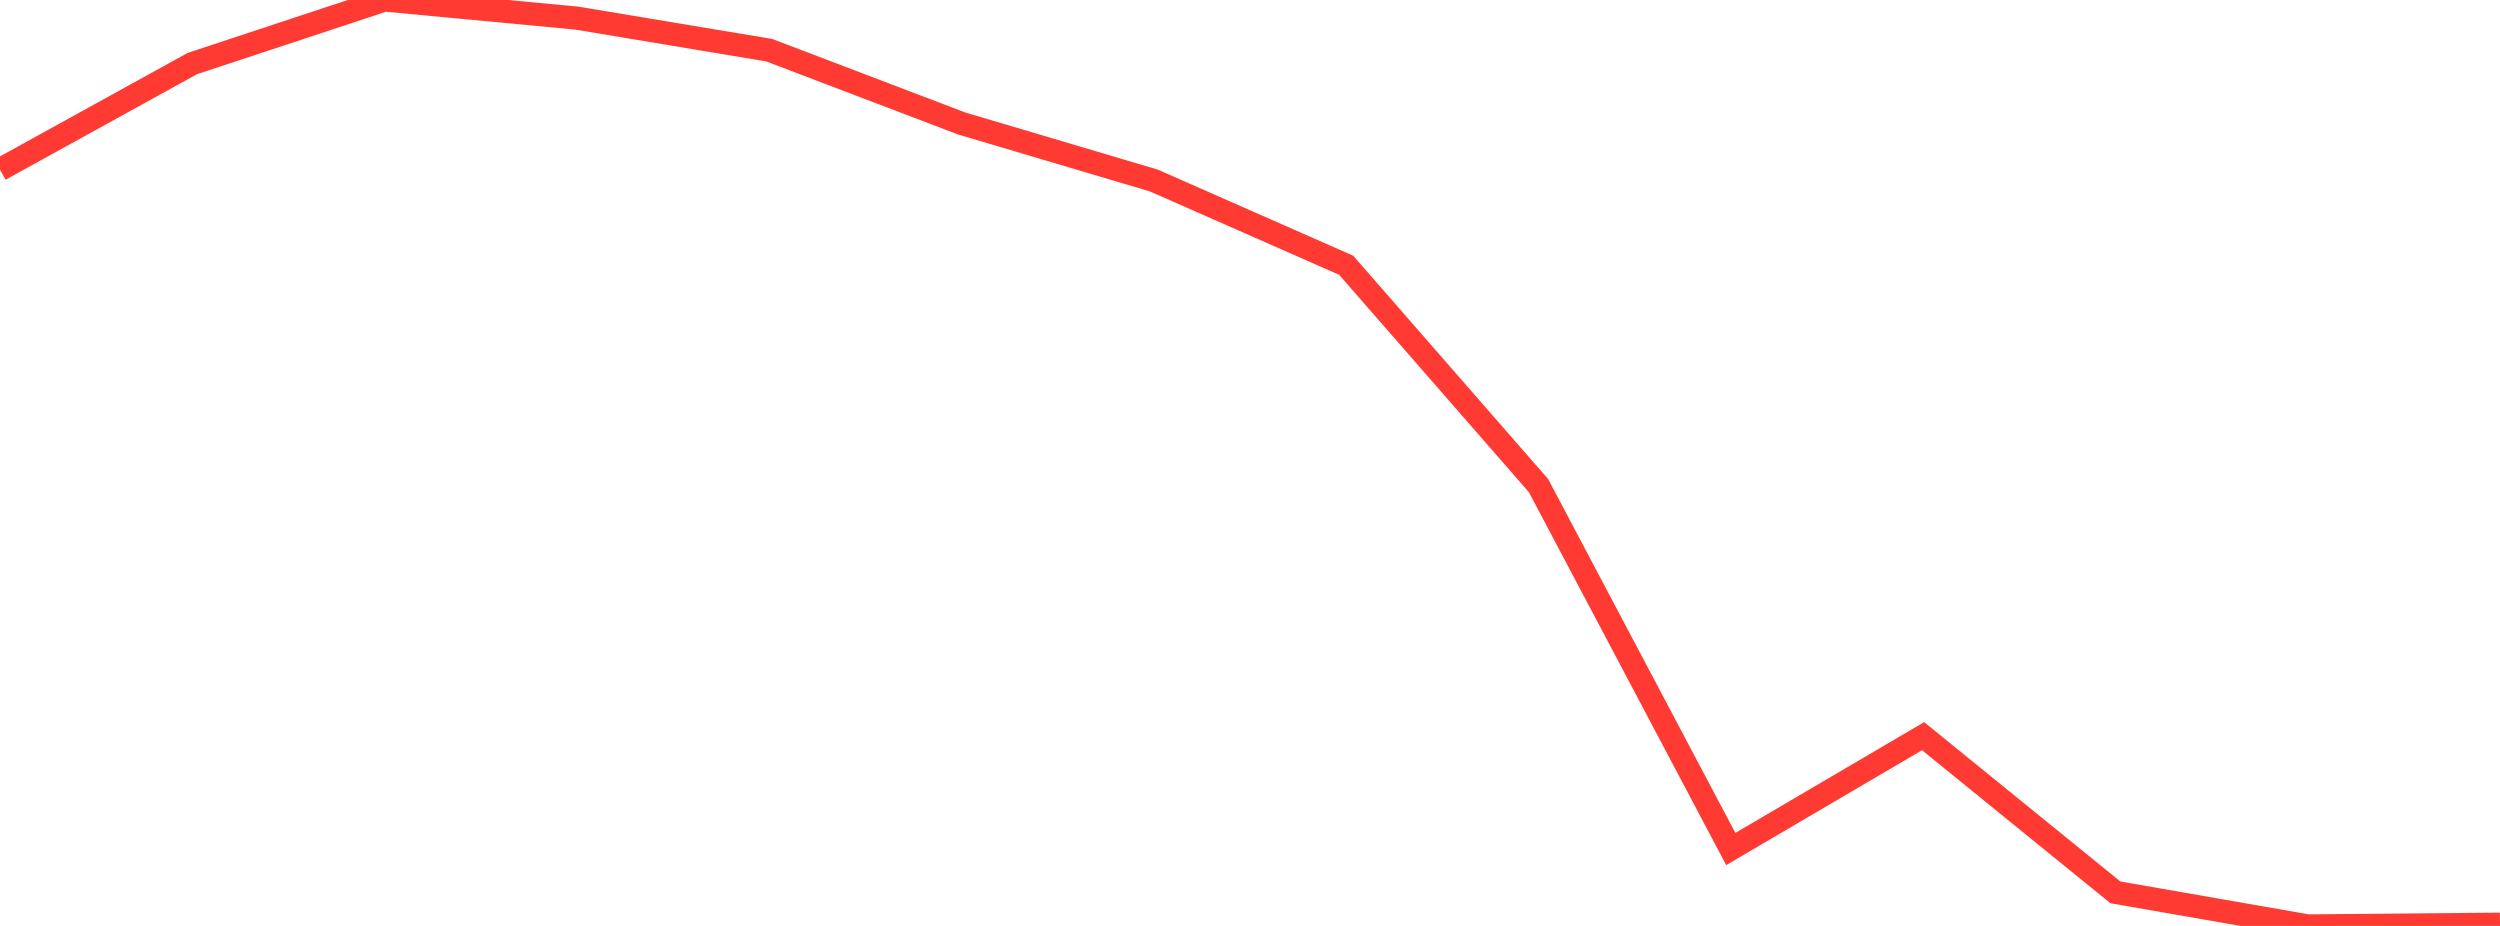 <?xml version="1.0" standalone="no"?>
<!DOCTYPE svg PUBLIC "-//W3C//DTD SVG 1.1//EN" "http://www.w3.org/Graphics/SVG/1.1/DTD/svg11.dtd">

<svg width="135" height="50" viewBox="0 0 135 50" preserveAspectRatio="none" 
  xmlns="http://www.w3.org/2000/svg"
  xmlns:xlink="http://www.w3.org/1999/xlink">


<polyline points="0.0, 9.158 10.385, 3.432 20.769, 0.0 31.154, 0.979 41.538, 2.71 51.923, 6.666 62.308, 9.748 72.692, 14.323 83.077, 26.22 93.462, 45.847 103.846, 39.753 114.231, 48.187 124.615, 50.0 135.0, 49.907" fill="none" stroke="#ff3a33" stroke-width="1.25"/>

</svg>